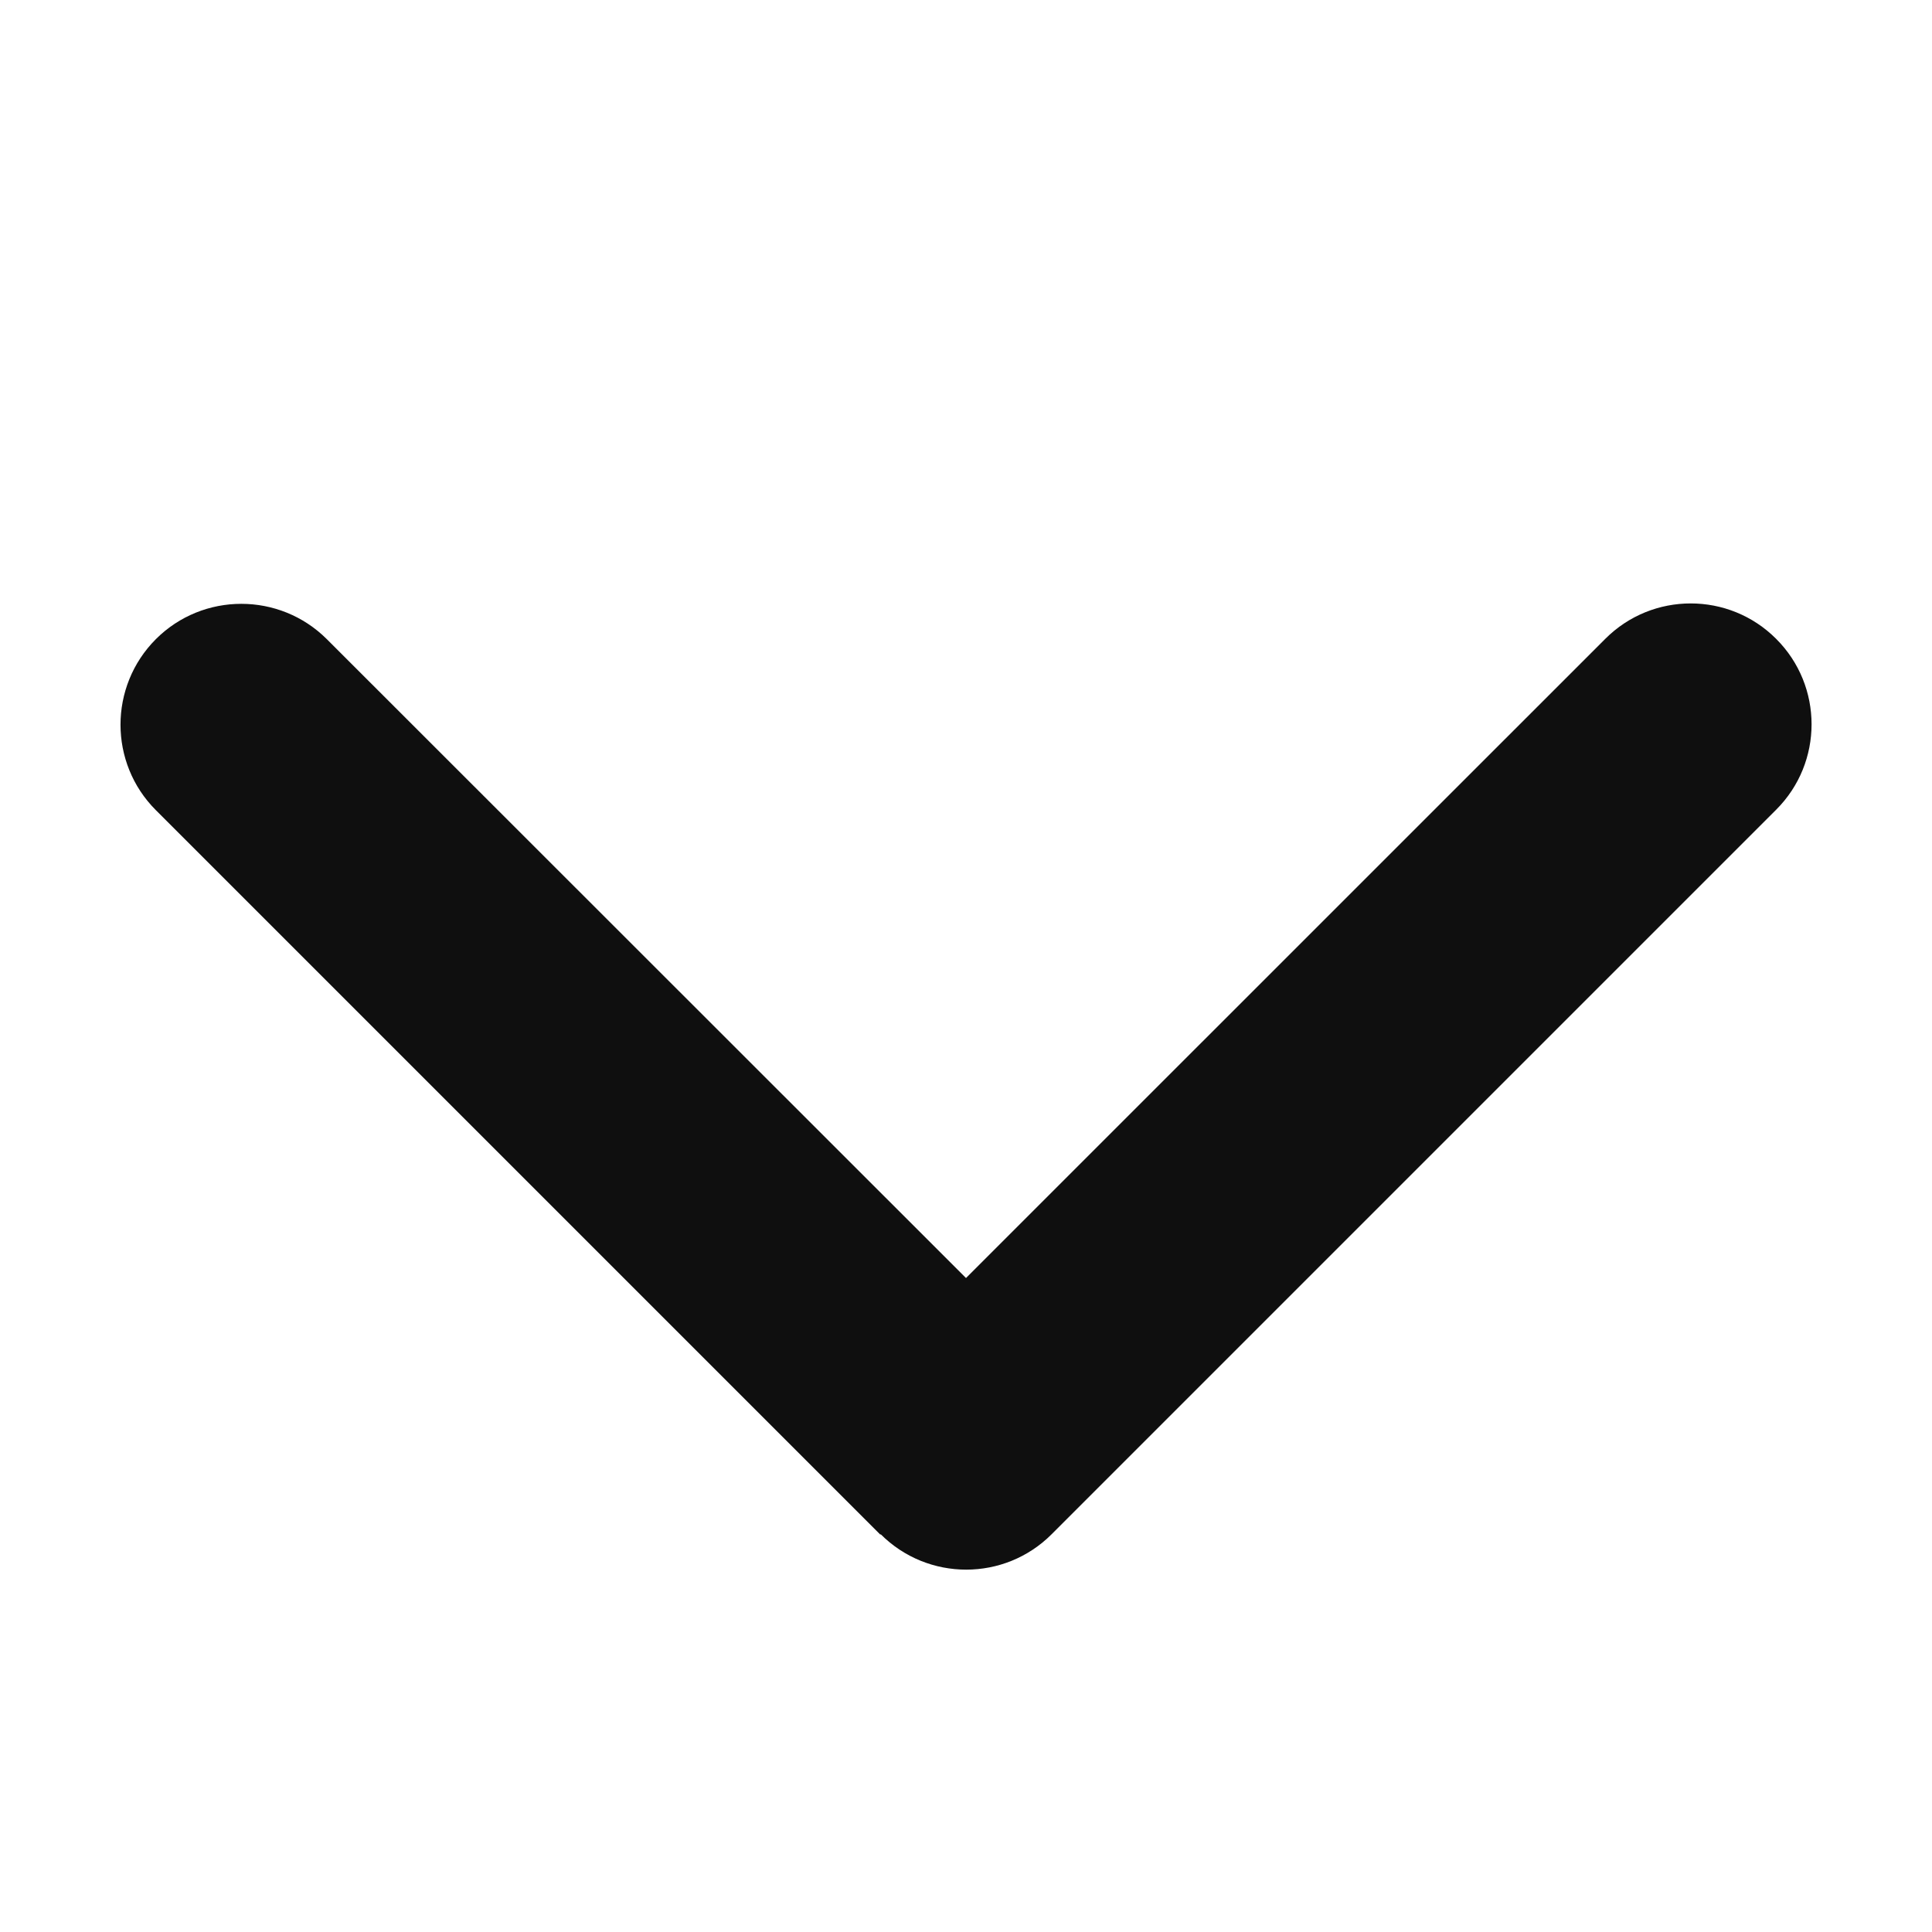 <svg width="18" height="18" viewBox="0 0 18 18" fill="none" xmlns="http://www.w3.org/2000/svg">
<g id="Chevron down">
<path id="Icon" d="M8.205 14.294C8.645 14.734 9.359 14.734 9.798 14.294L16.548 7.544C16.988 7.105 16.988 6.391 16.548 5.952C16.109 5.512 15.395 5.512 14.956 5.952L9 11.907L3.045 5.955C2.605 5.516 1.891 5.516 1.452 5.955C1.013 6.395 1.013 7.109 1.452 7.548L8.202 14.298L8.205 14.294Z" fill="#0F0F0F"/>
</g>
</svg>
